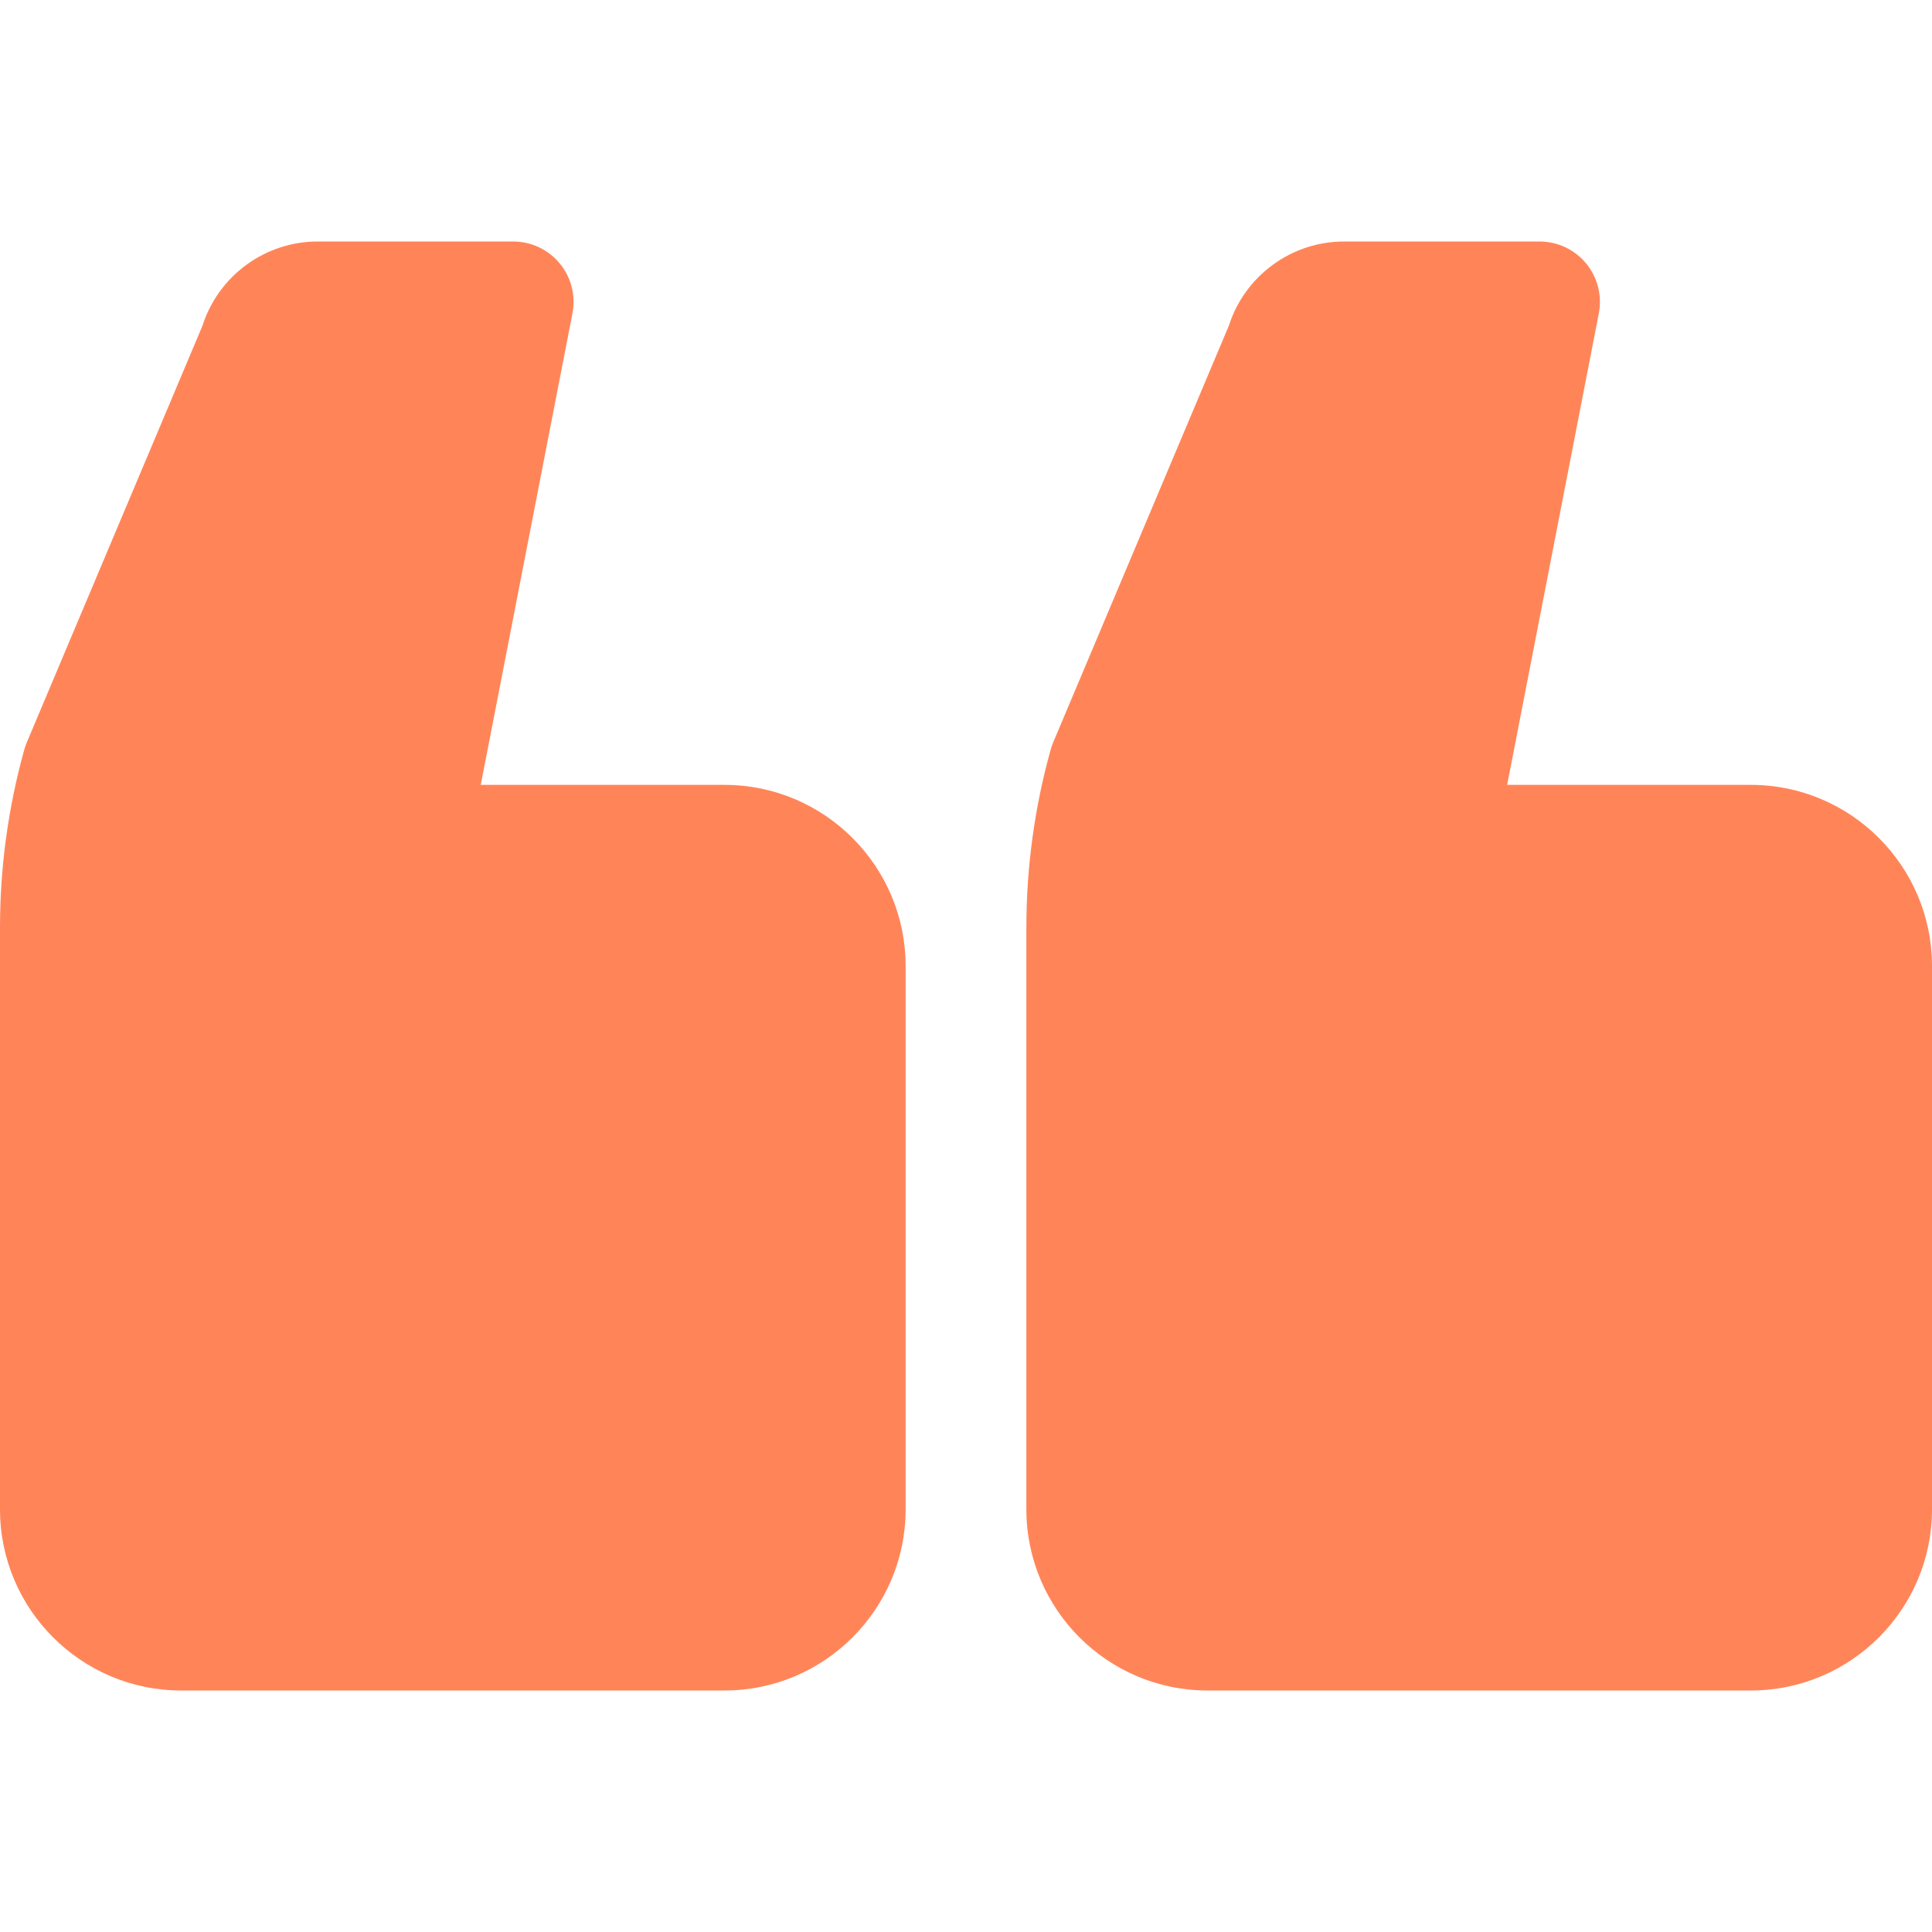 <svg width="512" height="512" viewBox="0 0 512 512" fill="none" xmlns="http://www.w3.org/2000/svg">
<path d="M320 448L464 448C490.469 448 512 426.469 512 400L512 256C512 229.531 490.469 208 464 208L399.414 208L423.703 83.055C424.617 78.359 423.383 73.508 420.344 69.82C417.305 66.133 412.781 64 408 64L356.164 64C342.25 64 329.883 73.102 325.672 86.281L279.094 196.766C278.828 197.398 278.602 198.047 278.422 198.703C274.156 214.031 272 229.883 272 245.812L272 400C272 426.469 293.531 448 320 448Z" fill="#FF8559"/>
<path d="M48 448L192 448C218.469 448 240 426.469 240 400L240 256C240 229.531 218.469 208 192 208L127.406 208L151.703 83.055C152.625 78.359 151.391 73.508 148.344 69.82C145.313 66.133 140.781 64 136 64L84.156 64C70.234 64 57.875 73.102 53.672 86.289L7.094 196.766C6.828 197.399 6.61 198.047 6.422 198.703C2.156 214.047 1.9067e-05 229.898 1.76758e-05 245.812L4.19629e-06 400C1.88232e-06 426.469 21.531 448 48 448Z" fill="#FF8559"/>
</svg>
